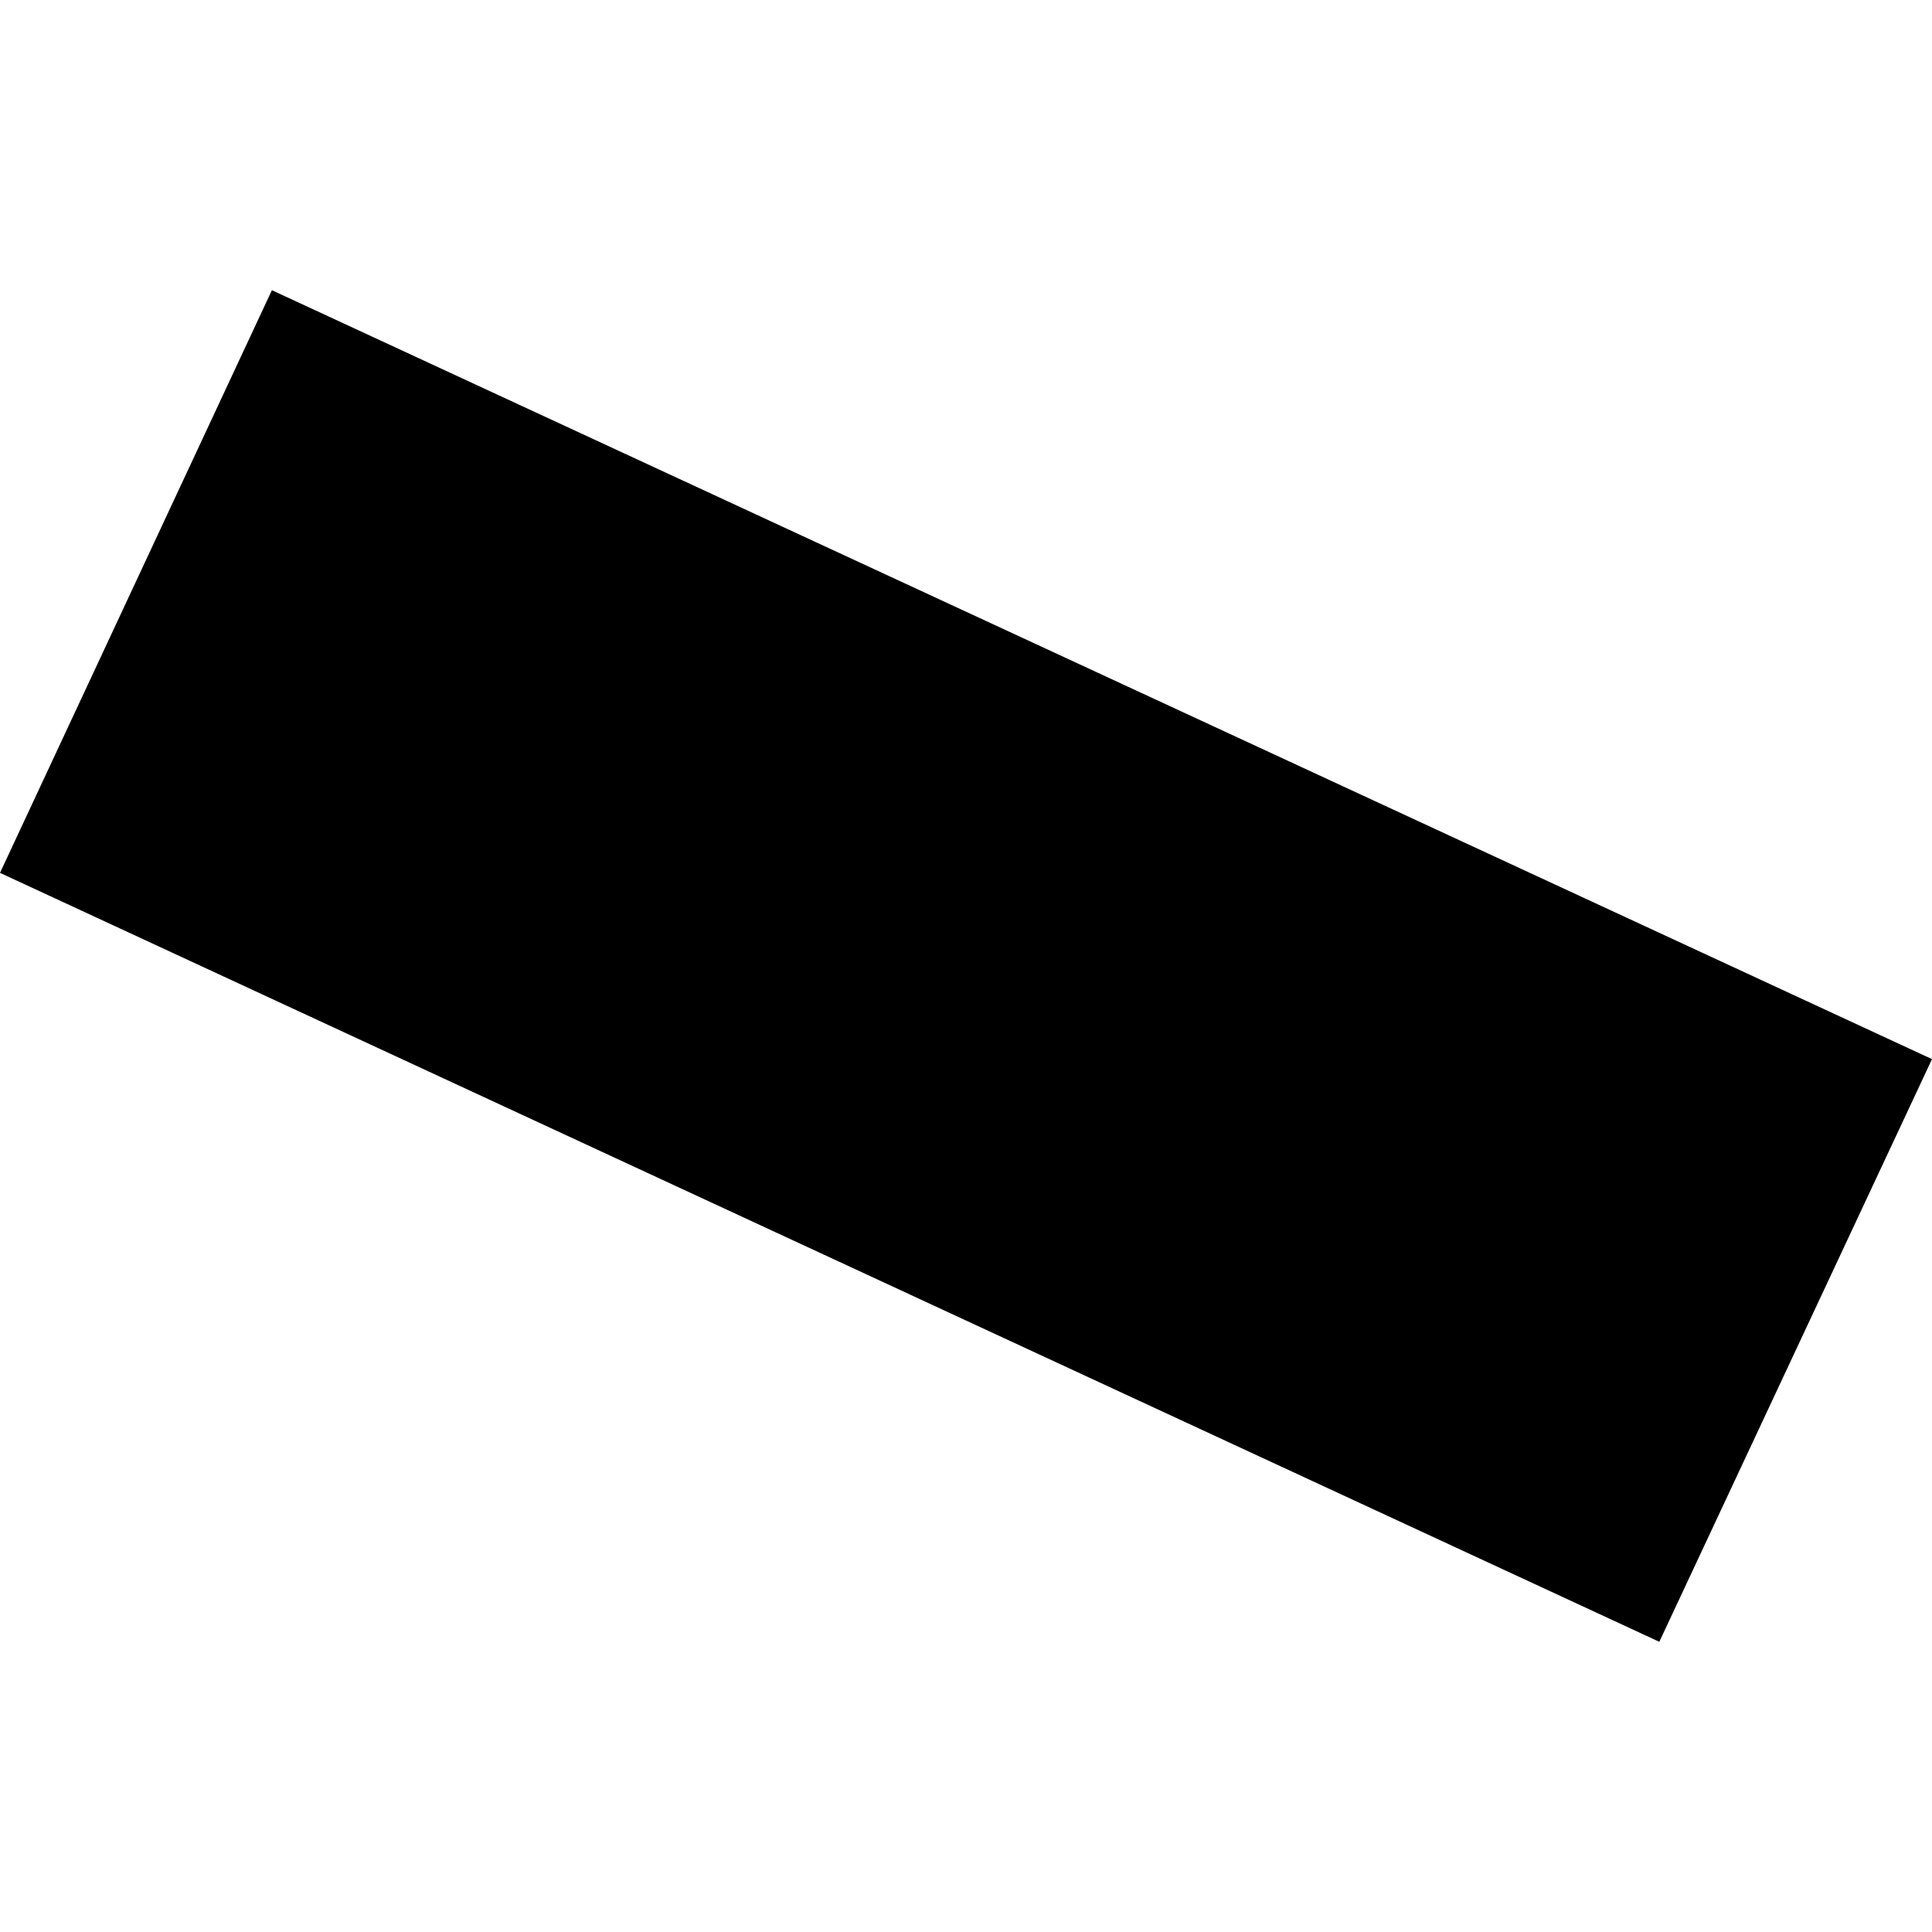 <?xml version="1.0" encoding="utf-8" standalone="no"?>
<!DOCTYPE svg PUBLIC "-//W3C//DTD SVG 1.1//EN"
  "http://www.w3.org/Graphics/SVG/1.1/DTD/svg11.dtd">
<!-- Created with matplotlib (https://matplotlib.org/) -->
<svg height="288pt" version="1.1" viewBox="0 0 288 288" width="288pt" xmlns="http://www.w3.org/2000/svg" xmlns:xlink="http://www.w3.org/1999/xlink">
 <defs>
  <style type="text/css">
*{stroke-linecap:butt;stroke-linejoin:round;}
  </style>
 </defs>
 <g id="figure_1">
  <g id="patch_1">
   <path d="M 0 288 
L 288 288 
L 288 0 
L 0 0 
z
" style="fill:none;opacity:0;"/>
  </g>
  <g id="axes_1">
   <g id="PatchCollection_1">
    <path clip-path="url(#p42fa75abbd)" d="M 288 157.882 
L 247.351 244.74 
L 0 130.116 
L 40.531 43.26 
L 288 157.882 
"/>
   </g>
  </g>
 </g>
 <defs>
  <clipPath id="p42fa75abbd">
   <rect height="201.48" width="288" x="0" y="43.26"/>
  </clipPath>
 </defs>
</svg>
